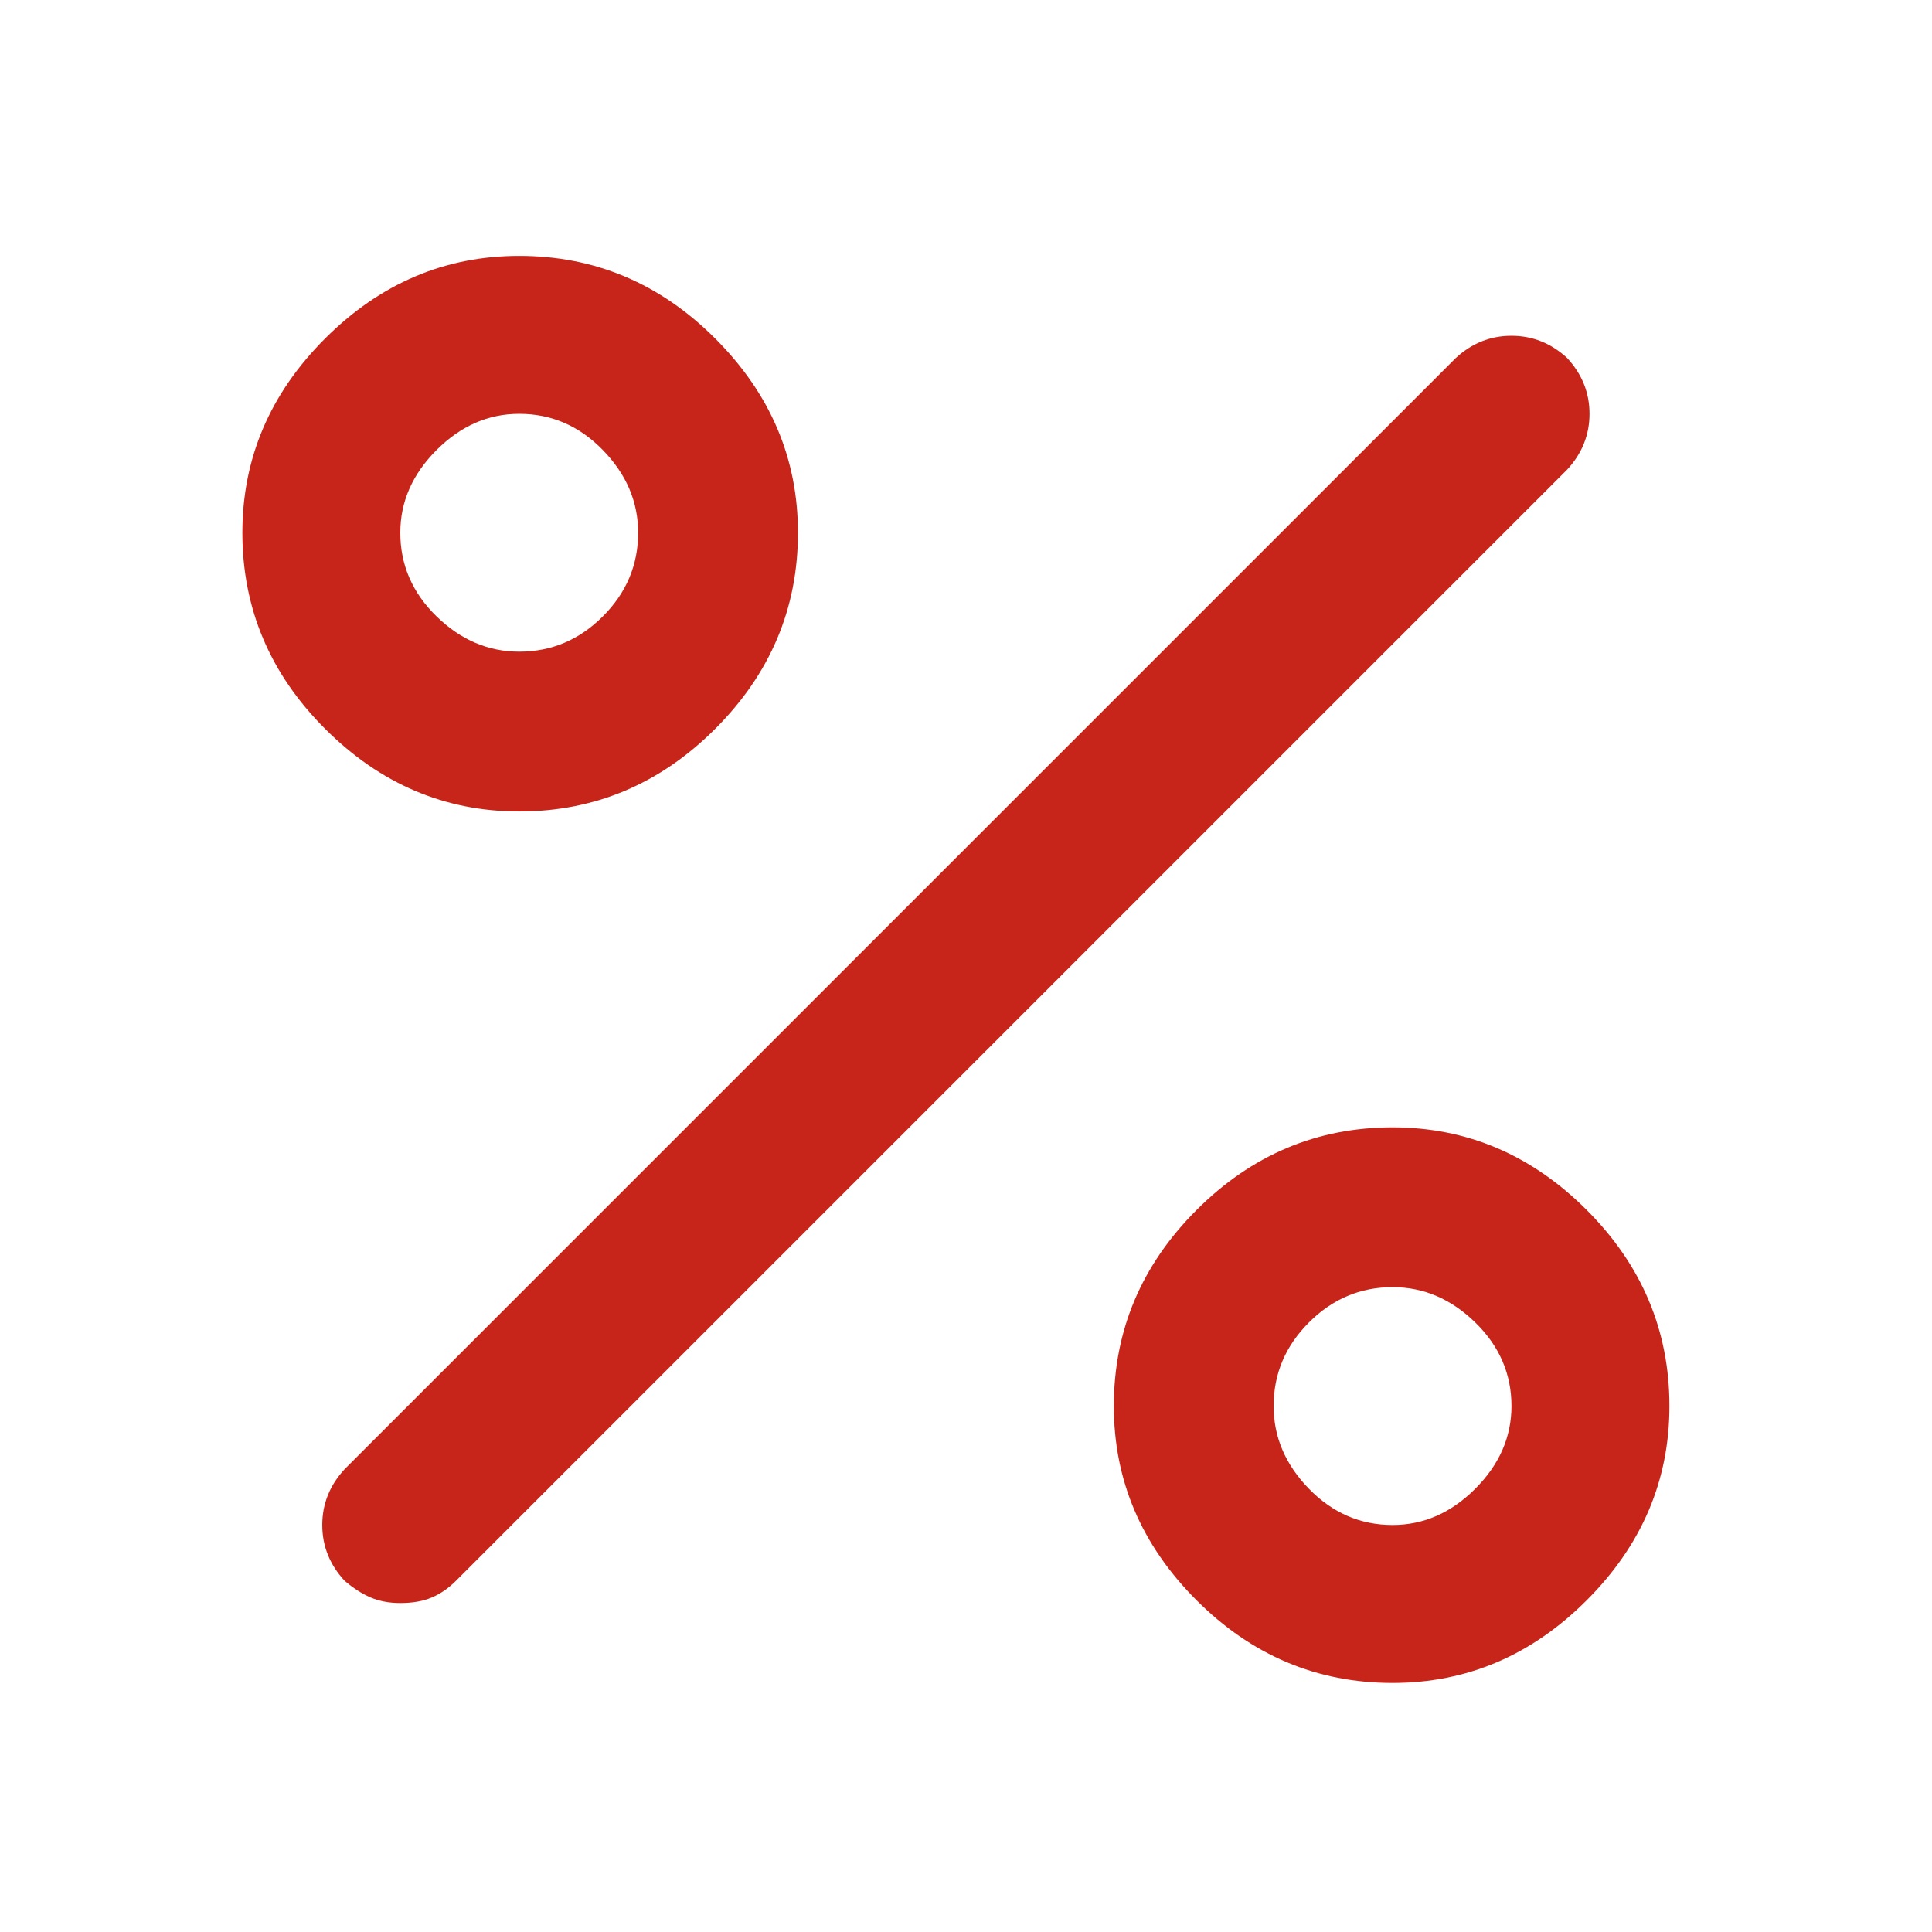 <svg width="66" height="66" viewBox="0 0 66 66" fill="none" xmlns="http://www.w3.org/2000/svg">
<path d="M53.538 12.232C52.988 11.725 52.353 11.471 51.634 11.471C50.915 11.471 50.28 11.725 49.73 12.232L11.771 50.191C11.263 50.742 11.009 51.376 11.009 52.096C11.009 52.815 11.263 53.45 11.771 54C12.067 54.254 12.363 54.444 12.659 54.571C12.956 54.698 13.294 54.762 13.675 54.762C14.098 54.762 14.458 54.698 14.754 54.571C15.05 54.444 15.325 54.254 15.579 54L53.538 16.041C54.046 15.491 54.3 14.856 54.3 14.137C54.3 13.417 54.046 12.783 53.538 12.232ZM17.738 27.721C20.319 27.721 22.551 26.779 24.434 24.896C26.317 23.013 27.259 20.781 27.259 18.199C27.259 15.66 26.317 13.449 24.434 11.566C22.551 9.683 20.319 8.741 17.738 8.741C15.198 8.741 12.987 9.683 11.104 11.566C9.221 13.449 8.28 15.66 8.28 18.199C8.28 20.781 9.221 23.013 11.104 24.896C12.987 26.779 15.198 27.721 17.738 27.721ZM17.738 14.137C18.838 14.137 19.79 14.549 20.594 15.374C21.398 16.2 21.8 17.141 21.8 18.199C21.8 19.299 21.398 20.252 20.594 21.056C19.79 21.86 18.838 22.262 17.738 22.262C16.68 22.262 15.738 21.86 14.913 21.056C14.088 20.252 13.675 19.299 13.675 18.199C13.675 17.141 14.088 16.2 14.913 15.374C15.738 14.549 16.68 14.137 17.738 14.137ZM47.572 38.512C44.99 38.512 42.758 39.453 40.875 41.336C38.992 43.22 38.05 45.452 38.05 48.033C38.05 50.572 38.992 52.783 40.875 54.666C42.758 56.55 44.99 57.491 47.572 57.491C50.111 57.491 52.322 56.55 54.205 54.666C56.088 52.783 57.03 50.572 57.03 48.033C57.03 45.452 56.088 43.22 54.205 41.336C52.322 39.453 50.111 38.512 47.572 38.512ZM47.572 52.096C46.471 52.096 45.519 51.683 44.715 50.858C43.911 50.033 43.509 49.091 43.509 48.033C43.509 46.933 43.911 45.981 44.715 45.177C45.519 44.373 46.471 43.971 47.572 43.971C48.63 43.971 49.571 44.373 50.396 45.177C51.221 45.981 51.634 46.933 51.634 48.033C51.634 49.091 51.221 50.033 50.396 50.858C49.571 51.683 48.63 52.096 47.572 52.096Z" fill="#C7251A"/>
</svg>
